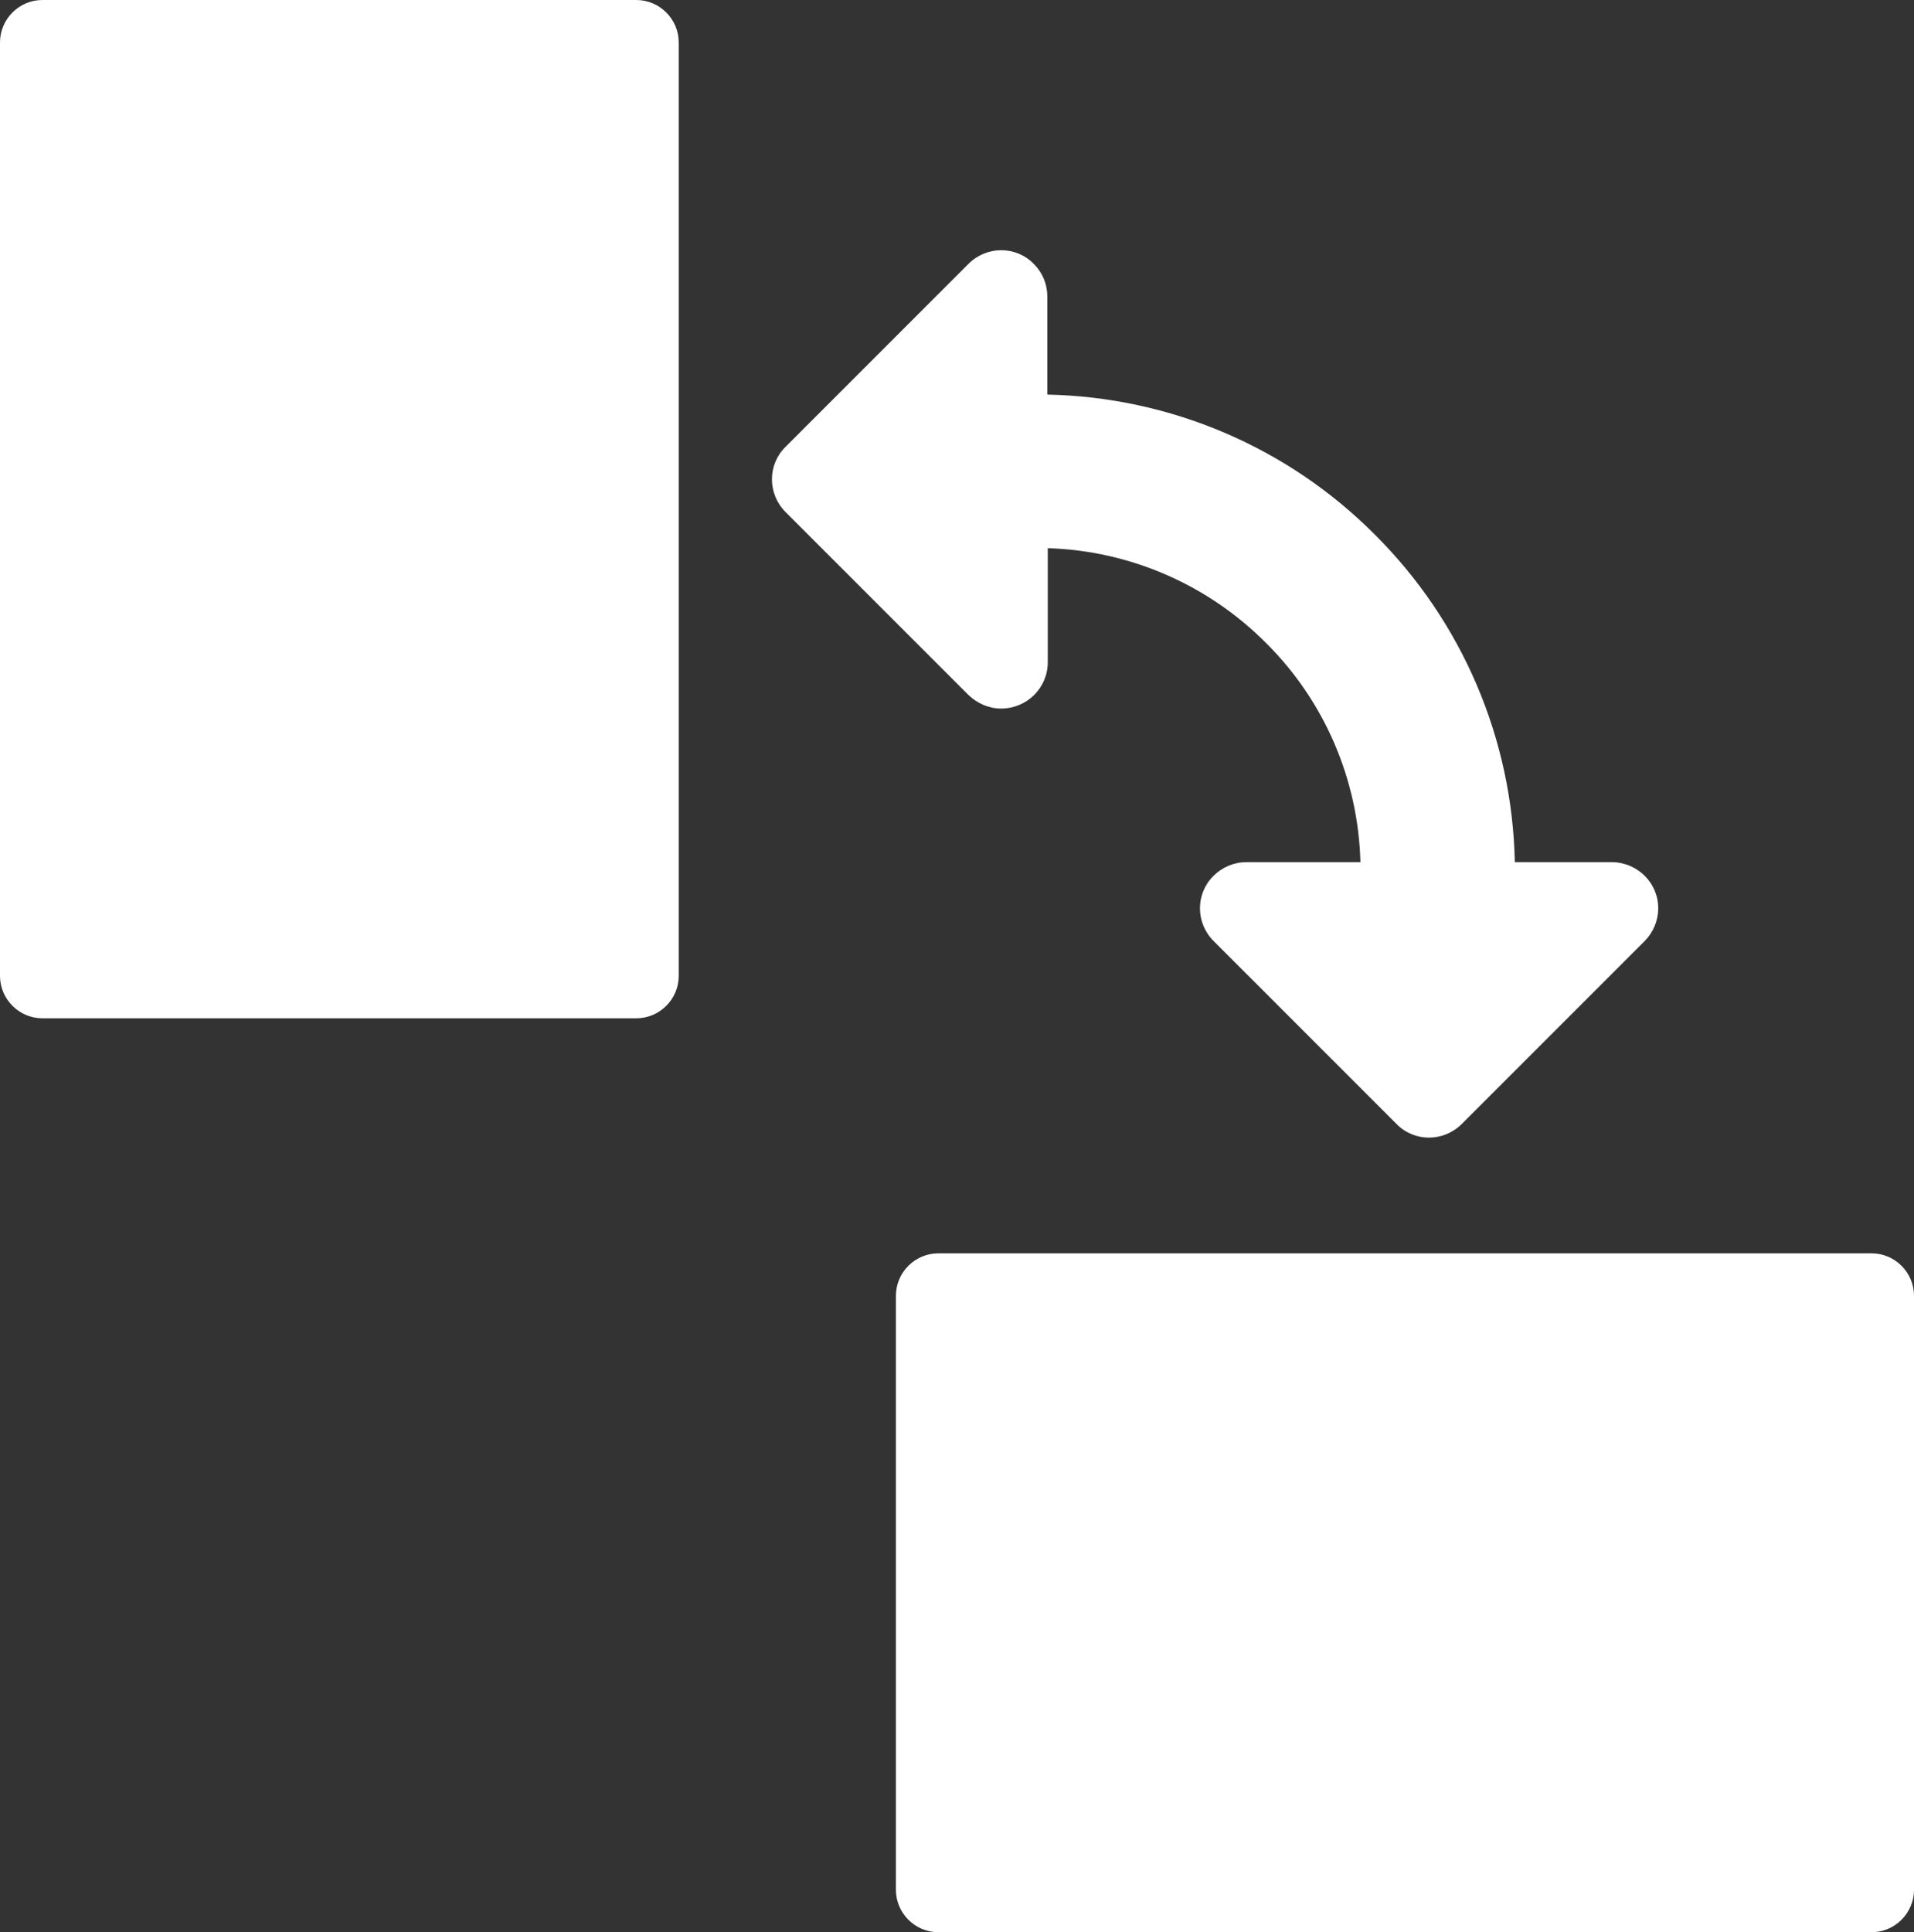 <?xml version="1.0" encoding="utf-8"?>
<!-- Generator: Adobe Illustrator 23.0.1, SVG Export Plug-In . SVG Version: 6.00 Build 0)  -->
<svg version="1.1" id="Layer_1" xmlns="http://www.w3.org/2000/svg" xmlns:xlink="http://www.w3.org/1999/xlink" x="0px" y="0px"
	 viewBox="0 0 451.2 455.4" style="enable-background:new 0 0 451.2 455.4;" xml:space="preserve">
<rect x="0" y="0" width="451.2" height="455.4" fill="#333333" stroke="none"/>
<style type="text/css">
	.st0{fill:#FFFFFF;}
</style>
<path class="st0" d="M298.5,151.6c-13.7-13.8-32.1-21.8-51.5-22.4v26.9c0,6-4.9,10.9-11,10.9c-2.9,0-5.6-1.2-7.7-3.2l-43.1-43.1
	c-4.3-4.3-4.3-11.2,0-15.4c0,0,0,0,0,0l43.1-43.1c4.3-4.3,11.2-4.3,15.4,0c2.1,2.1,3.2,4.8,3.2,7.8v23c29,0.6,56.7,12.4,77.2,33l0,0
	c20.6,20.5,32.4,48.1,33,77.2h23c6,0.1,10.9,5,10.8,11c0,2.8-1.2,5.6-3.2,7.6l-43.1,43.1c-4.3,4.3-11.2,4.3-15.4,0c0,0,0,0,0,0
	l-43.1-43.1c-4.3-4.3-4.3-11.2,0-15.4c2-2,4.8-3.2,7.7-3.2h26.9C320.2,183.7,312.2,165.2,298.5,151.6L298.5,151.6z"/>
<path class="st0" d="M10,0h140c5.5,0,10,4.5,10,10v220c0,5.5-4.5,10-10,10H10c-5.5,0-10-4.5-10-10V10C0,4.5,4.5,0,10,0z"/>
<path class="st0" d="M451.2,305.4v140c0,5.5-4.5,10-10,10h-220c-5.5,0-10-4.5-10-10v-140c0-5.5,4.5-10,10-10h220
	C446.7,295.4,451.2,299.9,451.2,305.4z"/>
</svg>
